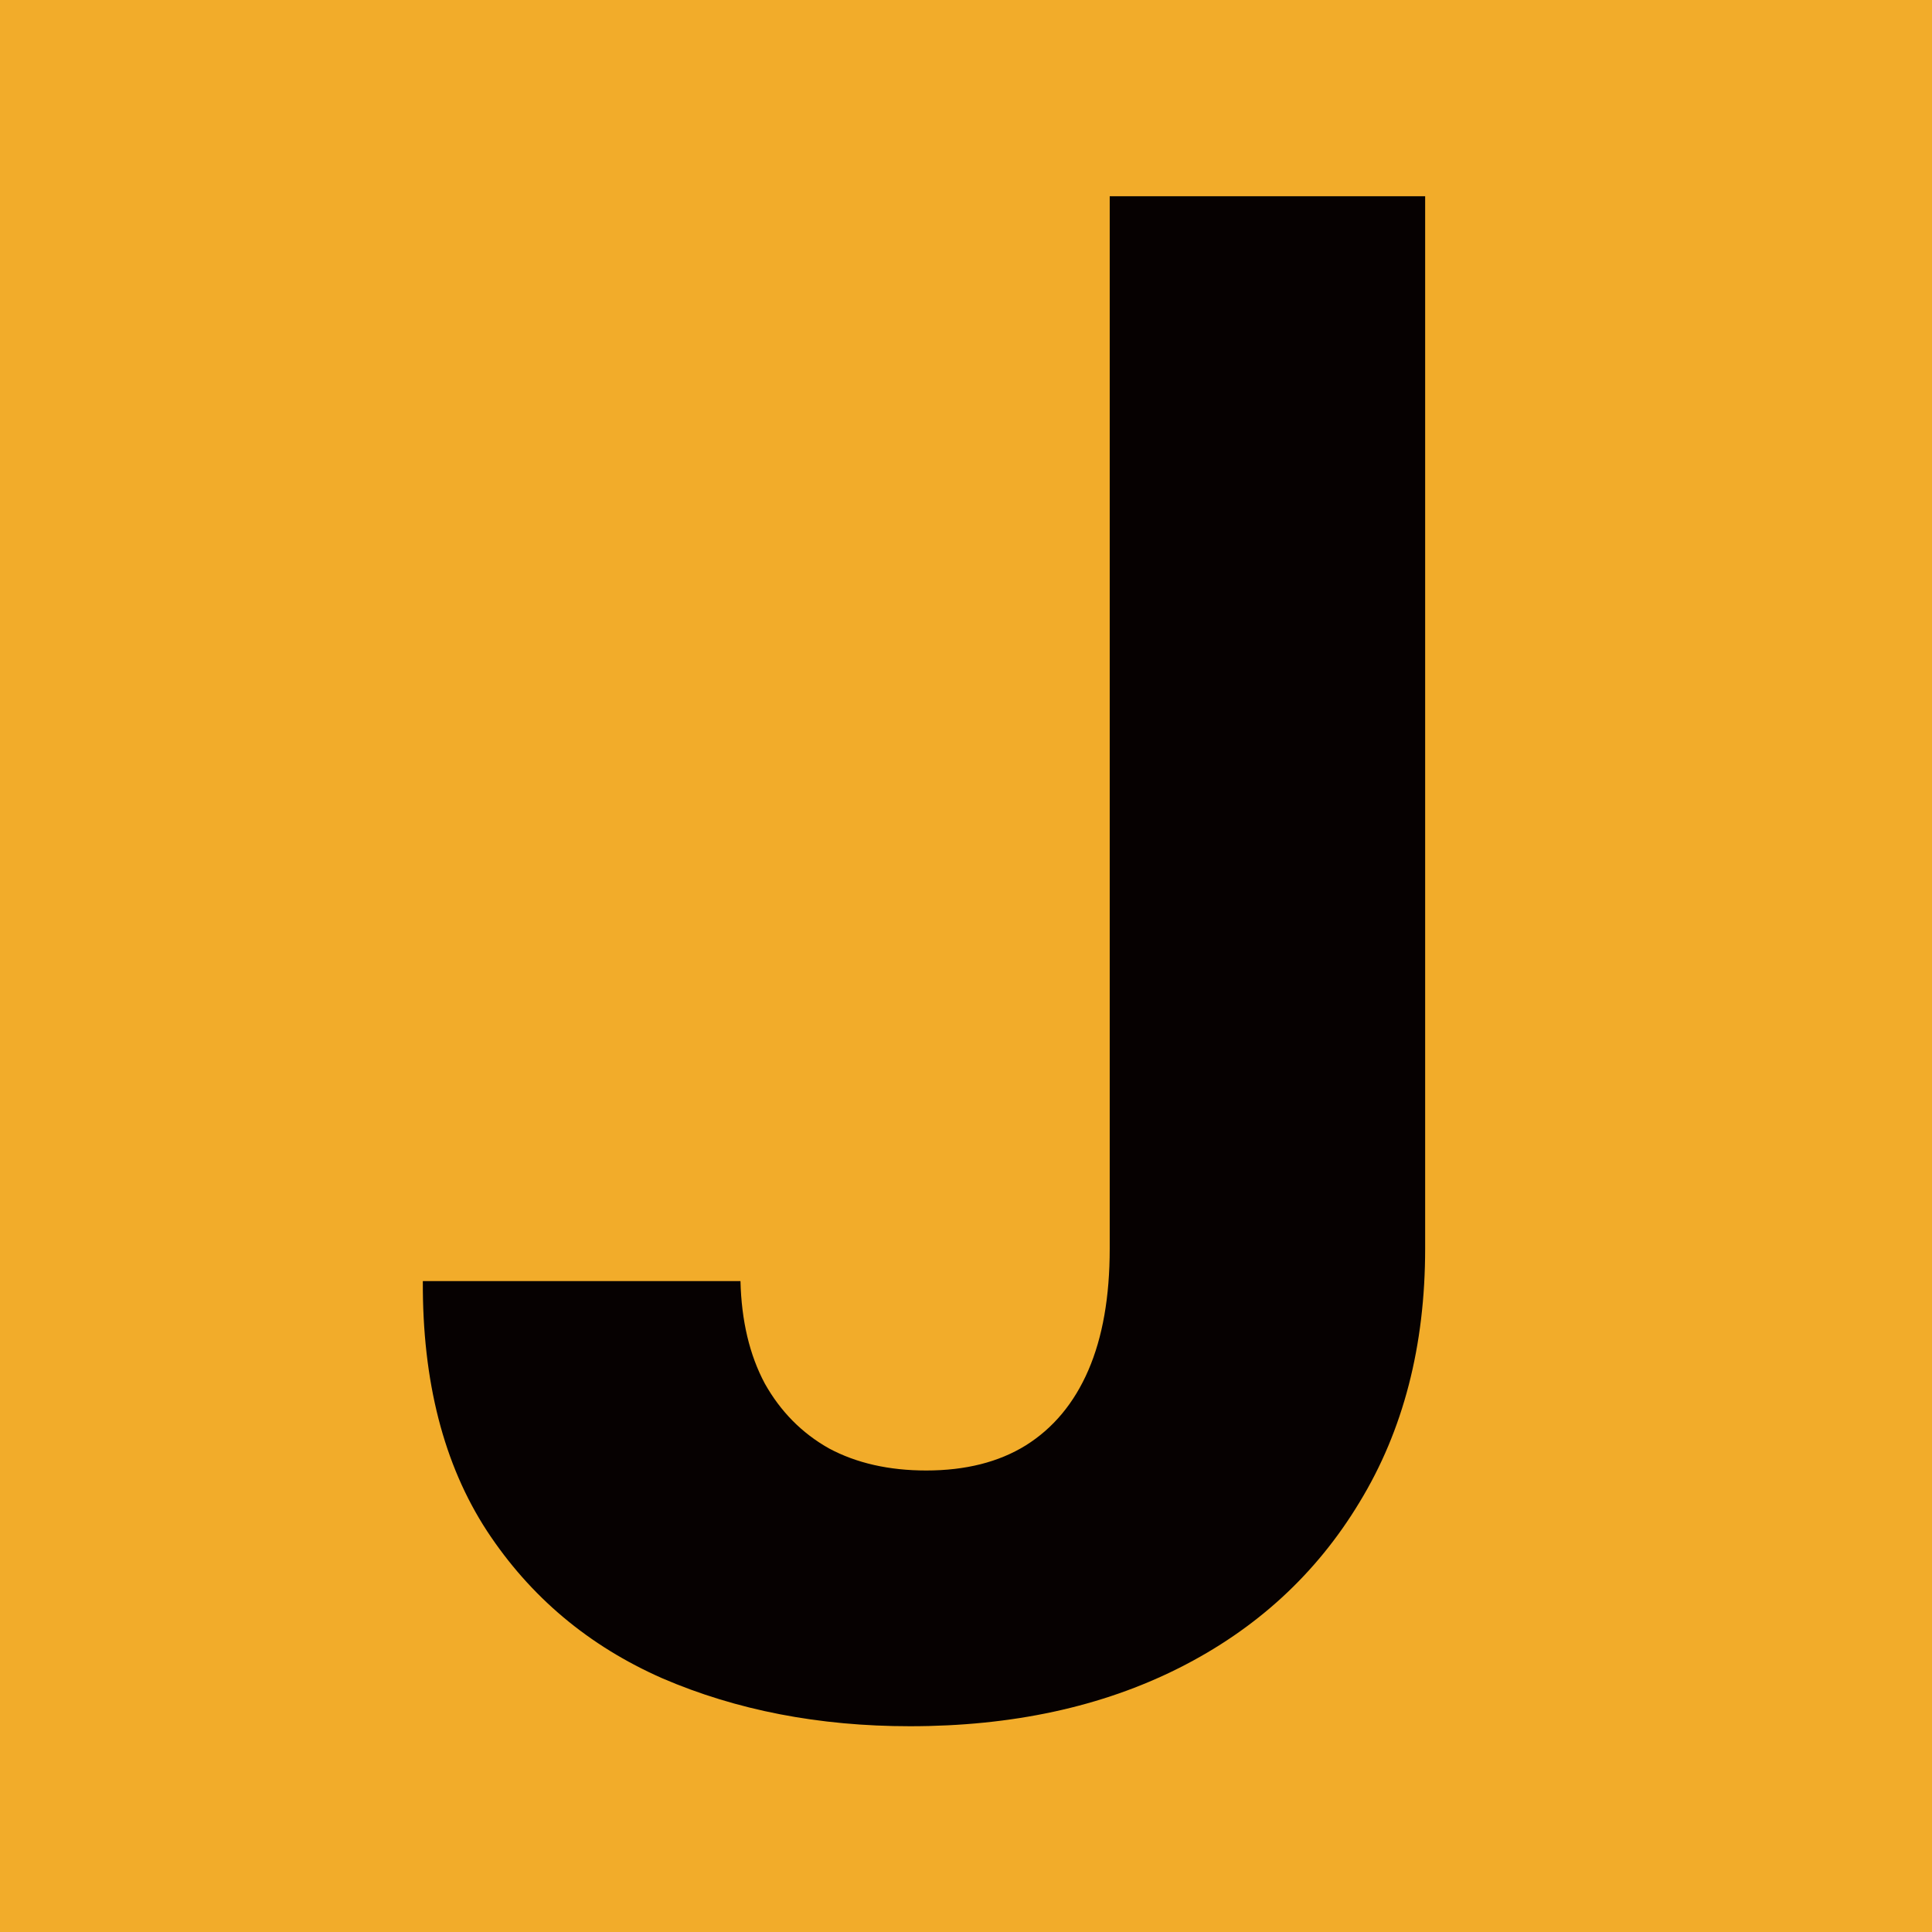 <svg xmlns="http://www.w3.org/2000/svg" width="512" height="512" viewBox="0 0 512 512" fill="none"><g clip-path="url(#clip0_1_2)"><rect width="512" height="512" fill="#F2AC2A"></rect><path d="M294.086 52H377.68V330.906C377.68 356.687 371.885 379.083 360.297 398.094C348.839 417.104 332.888 431.753 312.445 442.039C292.003 452.326 268.24 457.469 241.156 457.469C217.068 457.469 195.193 453.237 175.531 444.773C156 436.18 140.505 423.159 129.047 405.711C117.589 388.133 111.924 366.062 112.055 339.5H196.234C196.495 350.047 198.643 359.096 202.68 366.648C206.846 374.07 212.51 379.799 219.672 383.836C226.964 387.742 235.557 389.695 245.453 389.695C255.87 389.695 264.659 387.482 271.82 383.055C279.112 378.497 284.646 371.857 288.422 363.133C292.198 354.409 294.086 343.667 294.086 330.906V52Z" fill="#060101"></path></g><defs><clipPath id="clip0_1_2"><rect width="512" height="512" fill="white"></rect></clipPath></defs></svg>